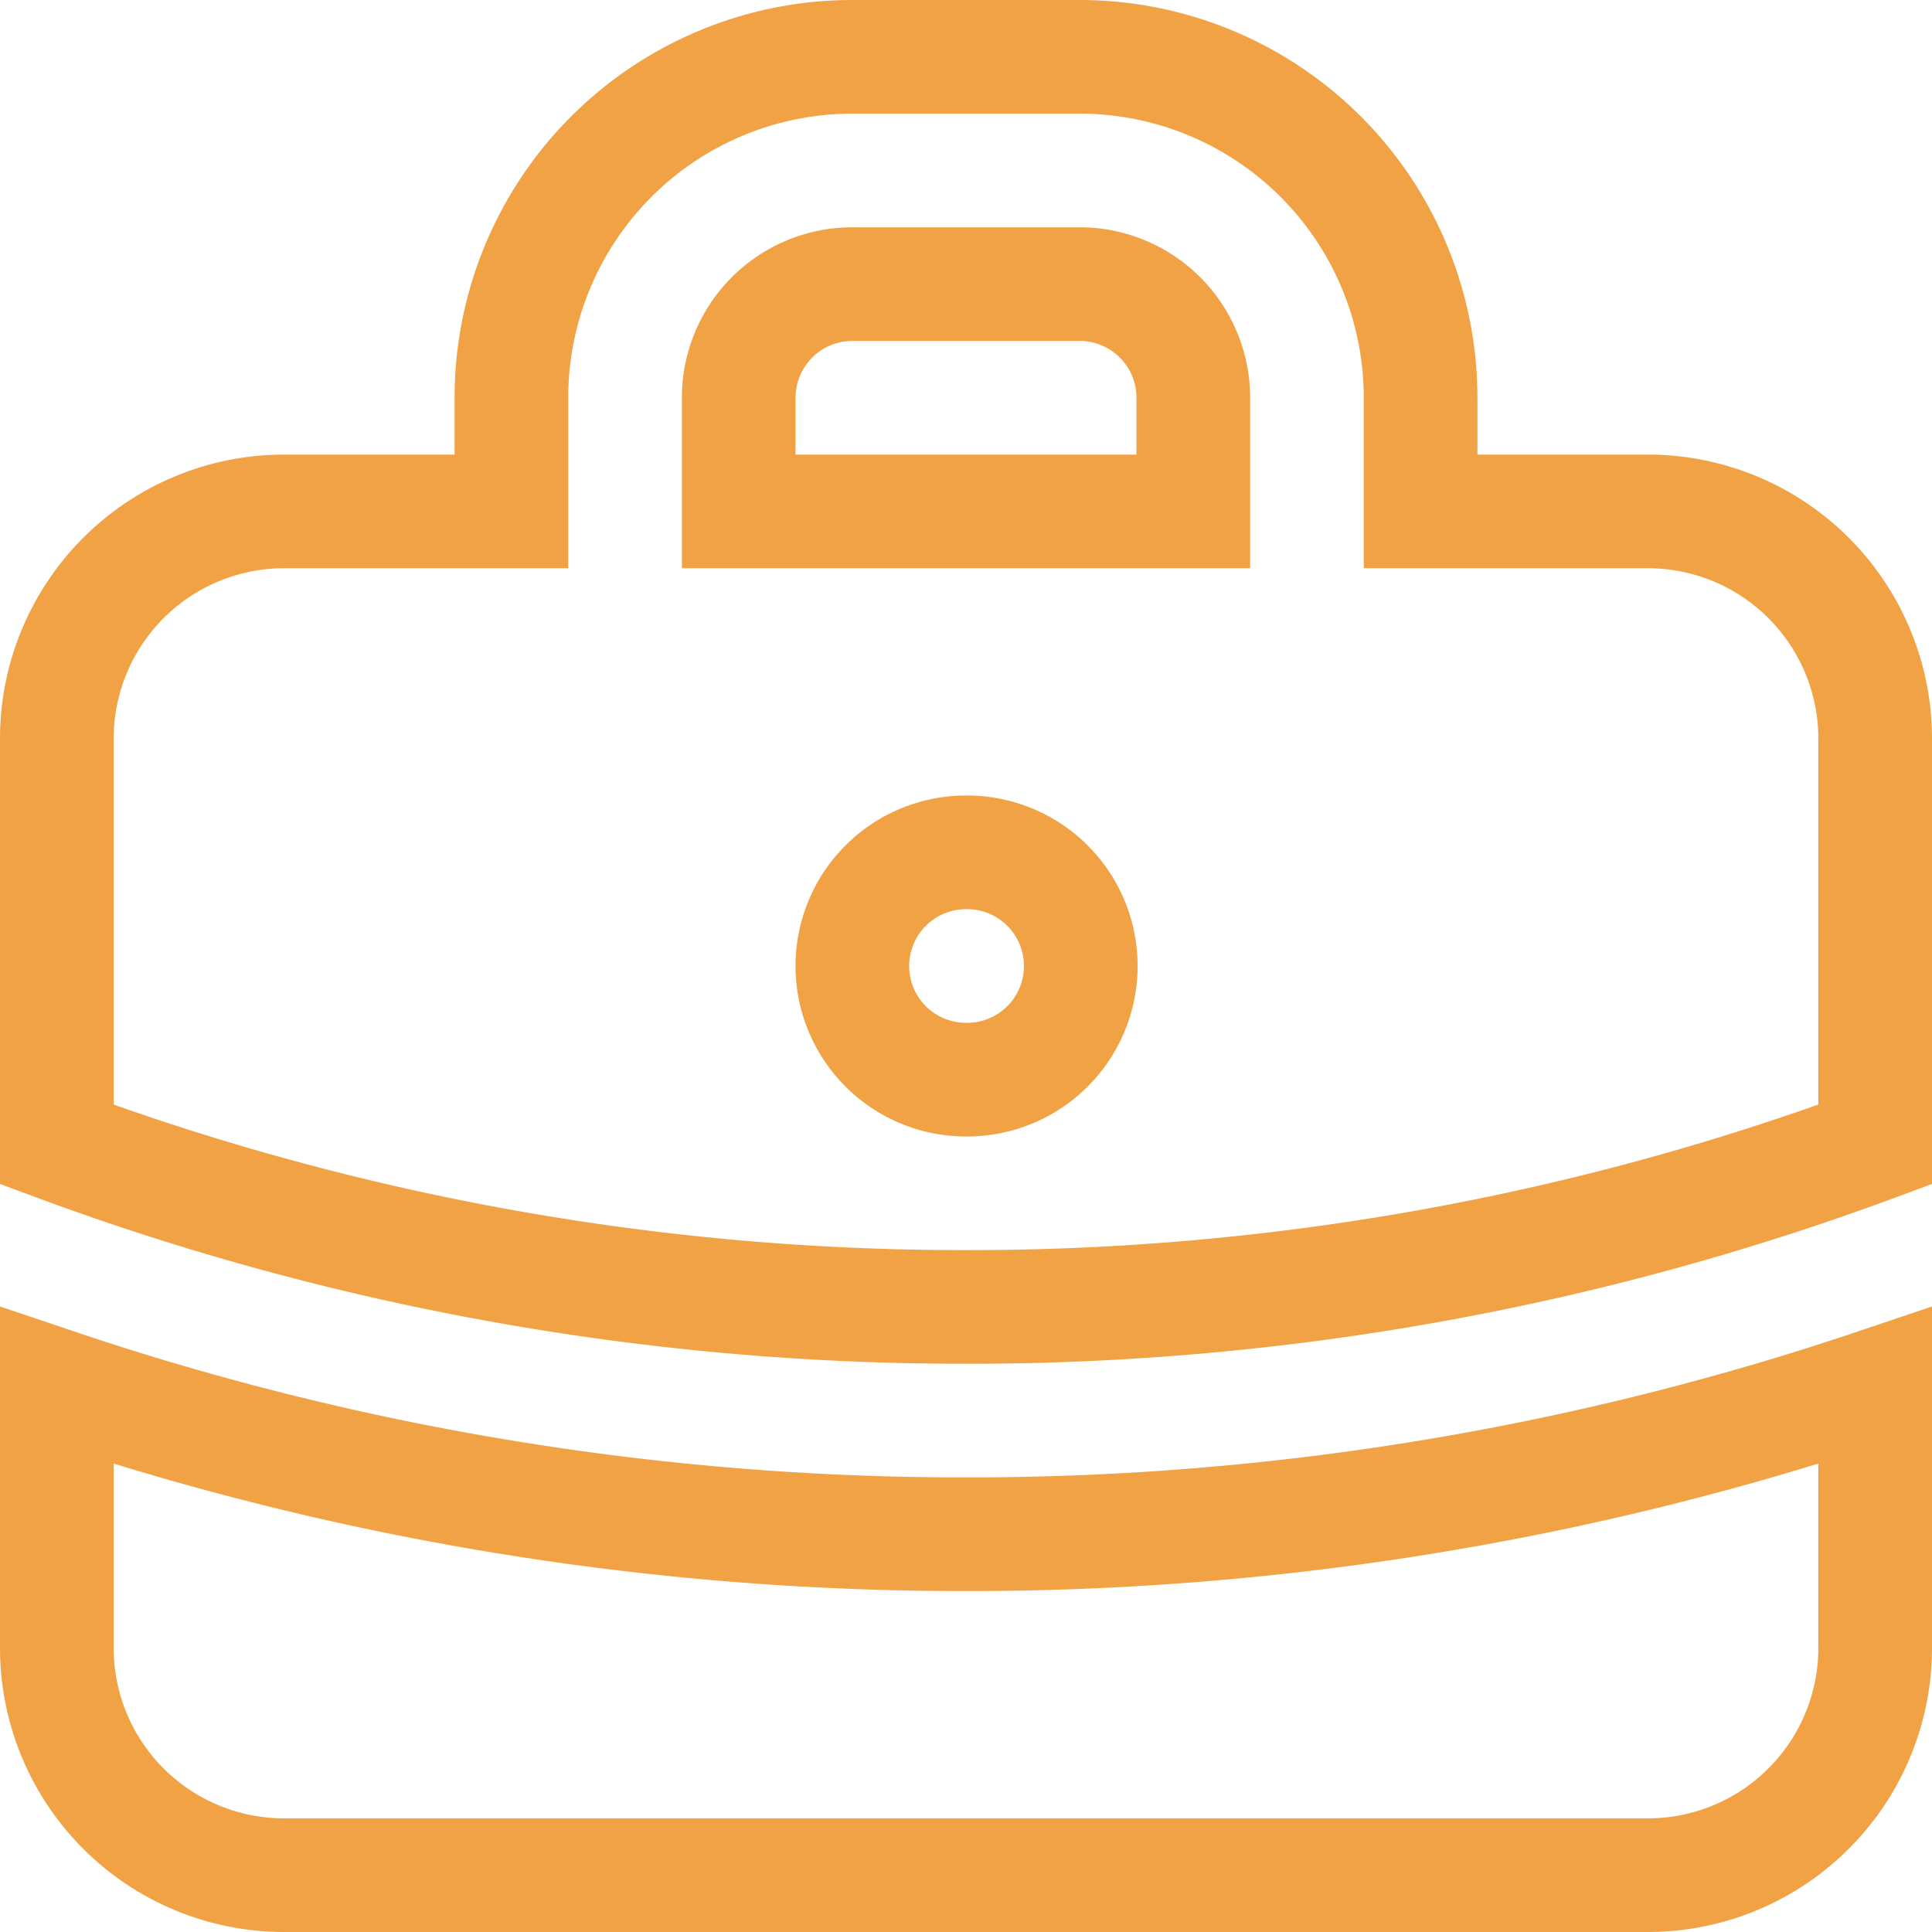 <svg xmlns="http://www.w3.org/2000/svg" width="17" height="17" viewBox="0 0 17 17"><g transform="translate(-1.5 -1.5)"><path d="M6,6V5A3,3,0,0,1,9,2h2a3,3,0,0,1,3,3V6h2a2,2,0,0,1,2,2v3.57A22.952,22.952,0,0,1,10,13a22.95,22.95,0,0,1-8-1.43V8A2,2,0,0,1,4,6ZM8,5A1,1,0,0,1,9,4h2a1,1,0,0,1,1,1V6H8Zm1,5a1,1,0,0,1,1-1h.01a1,1,0,0,1,0,2H10A1,1,0,0,1,9,10Z" fill="none" stroke="#f1a245" stroke-width="1" fill-rule="evenodd"/><path d="M2,13.692V16a2,2,0,0,0,2,2H16a2,2,0,0,0,2-2V13.692A24.974,24.974,0,0,1,10,15a24.98,24.98,0,0,1-8-1.308Z" fill="none" stroke="#f1a245" stroke-width="1"/></g></svg>